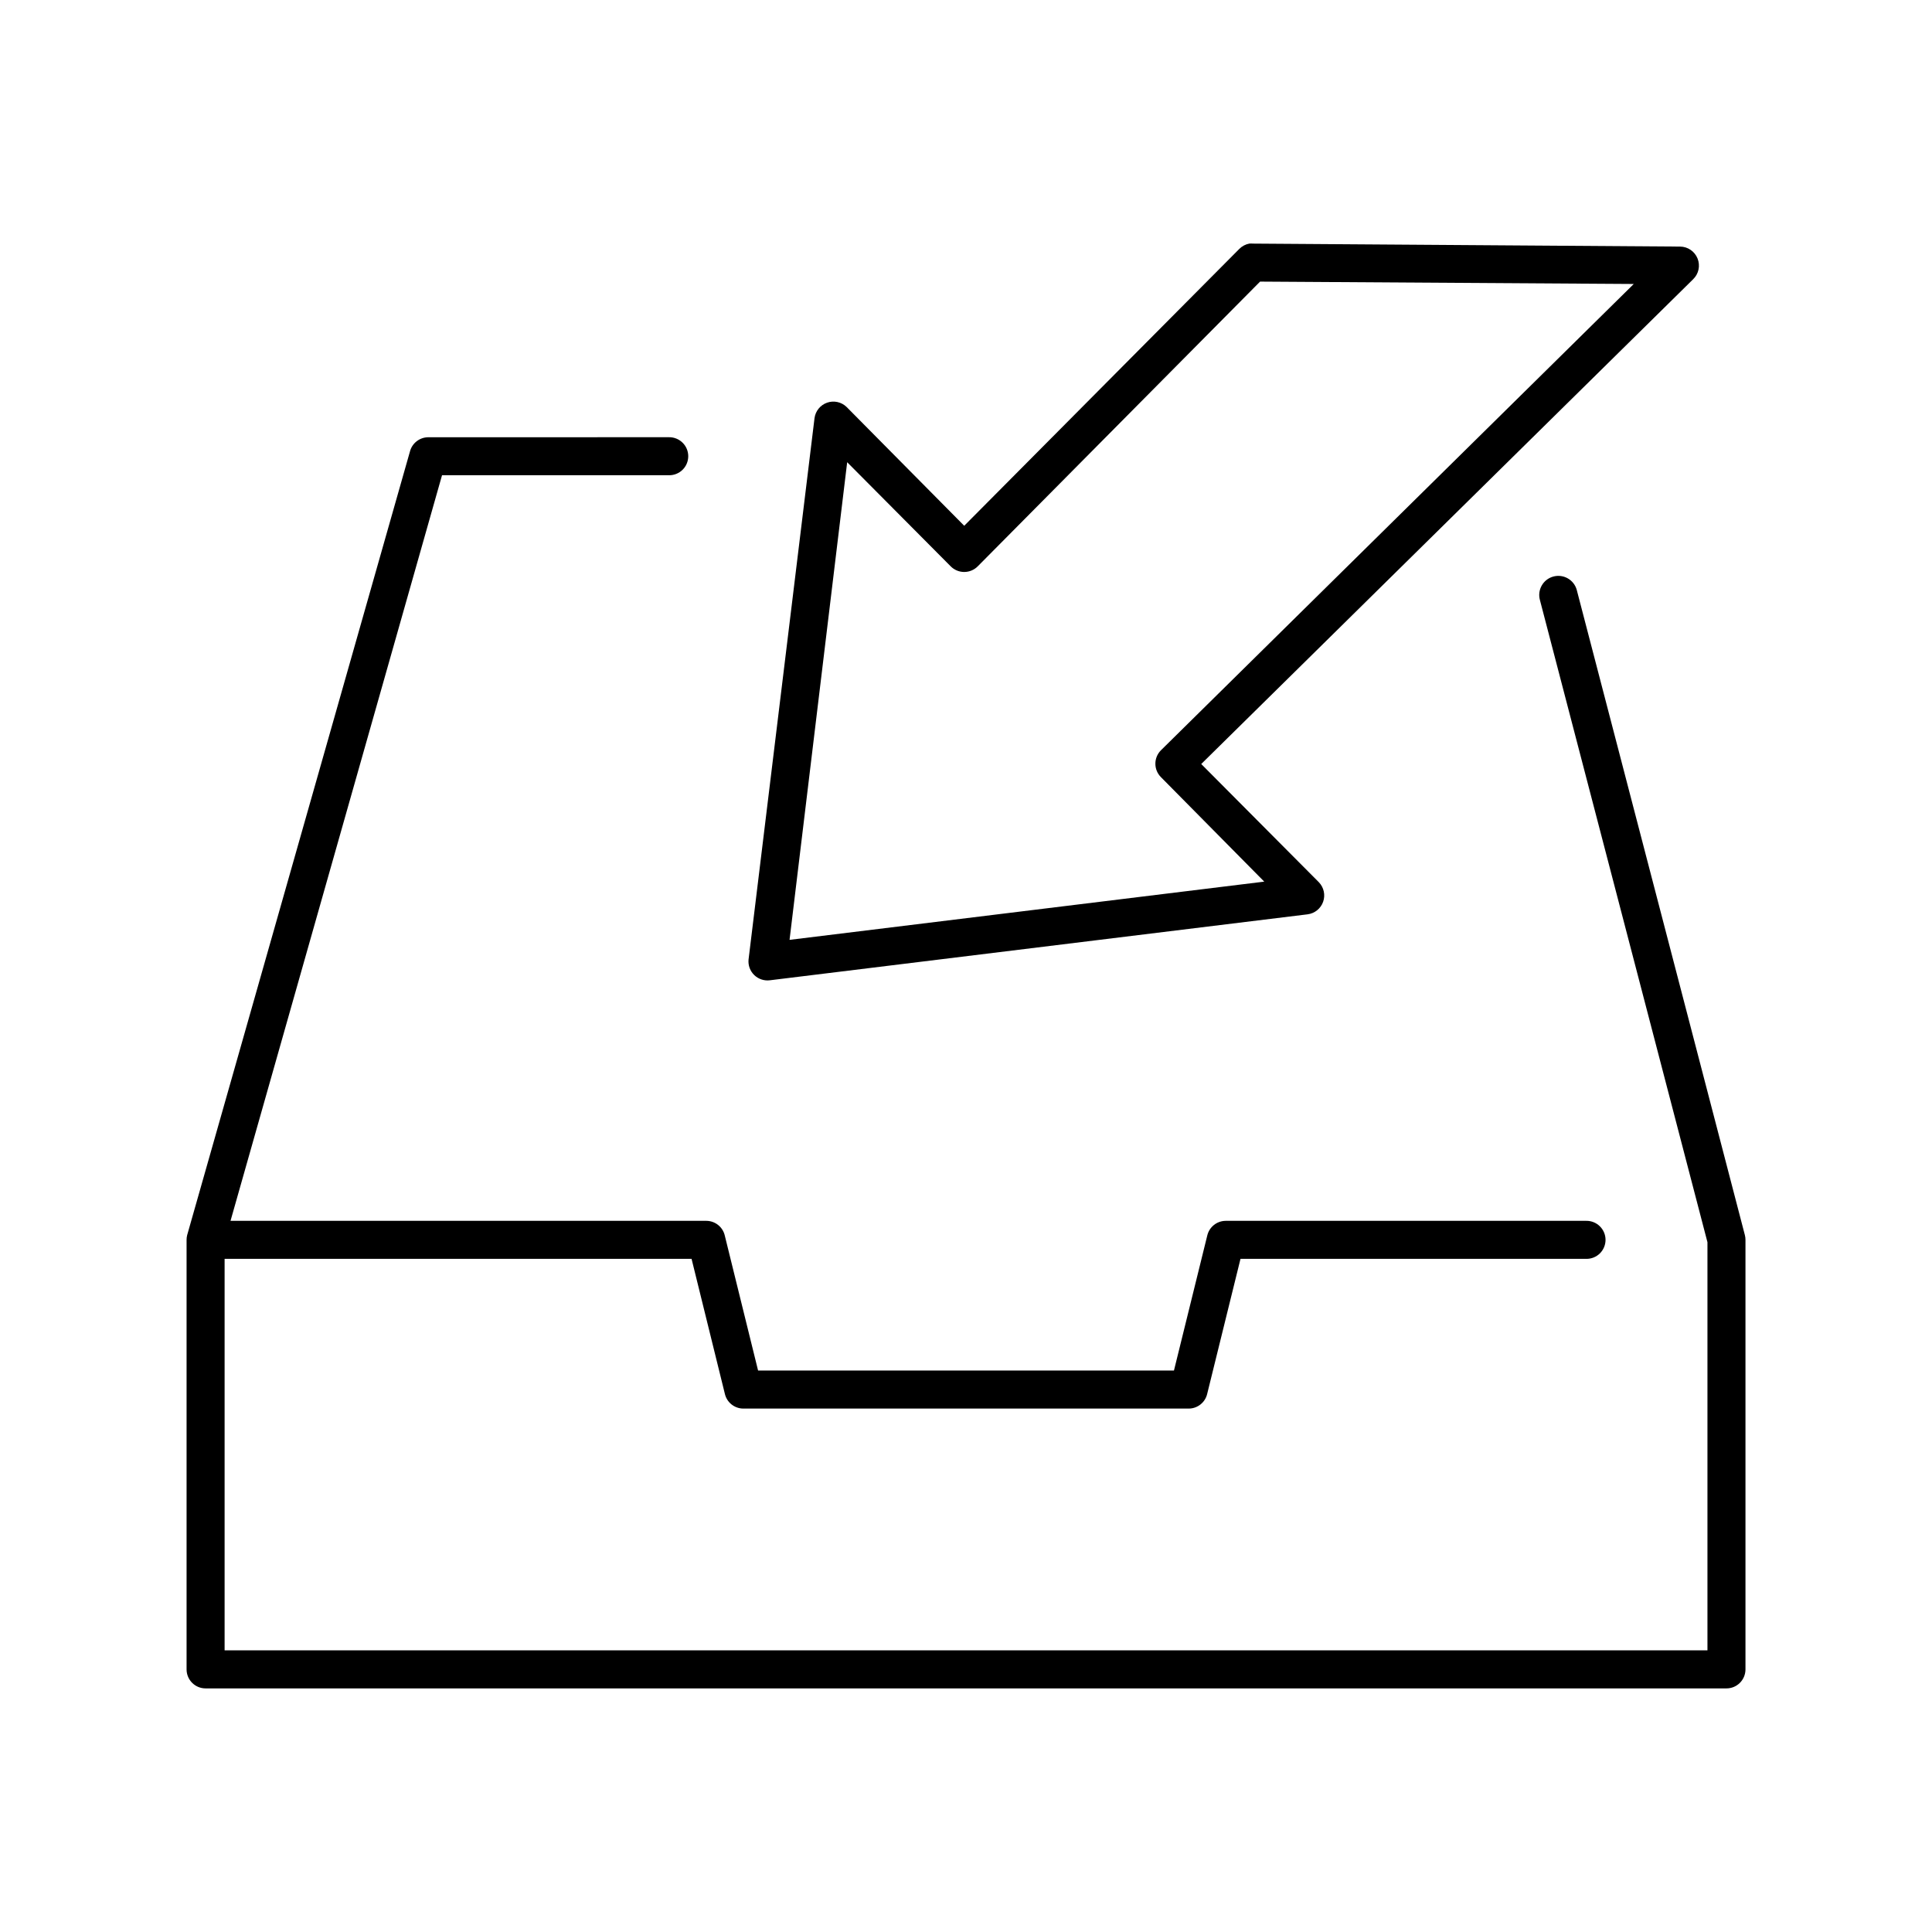 <?xml version="1.0" encoding="UTF-8"?>
<!-- Uploaded to: ICON Repo, www.svgrepo.com, Generator: ICON Repo Mixer Tools -->
<svg fill="#000000" width="800px" height="800px" version="1.1" viewBox="144 144 512 512" xmlns="http://www.w3.org/2000/svg">
 <path d="m475.1 208.55c-1.016 0.188-1.949 0.68-2.676 1.418l-72.895 73.367-31.176-31.488c-1.371-1.328-3.375-1.766-5.172-1.133-1.801 0.633-3.09 2.231-3.328 4.125l-17.477 143.43c-0.156 1.535 0.395 3.055 1.5 4.129s2.641 1.582 4.168 1.383l142.48-17.477c1.895-0.238 3.488-1.527 4.121-3.328 0.633-1.797 0.195-3.801-1.129-5.172l-31.176-31.332 130.36-128.47c1.469-1.422 1.934-3.59 1.172-5.492-0.758-1.898-2.59-3.148-4.637-3.164l-113.2-0.789c-0.316-0.031-0.633-0.031-0.945 0zm2.832 10.078 99.031 0.629-125.32 123.59c-1.941 1.965-1.941 5.121 0 7.086l27.395 27.707-125.8 15.43 15.273-126.58 27.395 27.555c0.949 0.98 2.254 1.531 3.621 1.531 1.363 0 2.672-0.551 3.621-1.531zm-220.41 41.246c-2.301 0-4.309 1.555-4.883 3.781l-59.039 207.66c-0.105 0.41-0.156 0.832-0.156 1.258v113.83c0 2.785 2.254 5.039 5.039 5.039h403.05c2.781 0 5.035-2.254 5.035-5.039v-113.83c0.004-0.426-0.051-0.848-0.156-1.258l-44.555-170.98c-0.738-2.695-3.523-4.281-6.219-3.543-2.695 0.738-4.281 3.523-3.543 6.219l44.398 170.19v108.16h-392.97v-103.75h123.75l8.816 35.738c0.512 2.289 2.535 3.918 4.879 3.938h118.08c2.344-0.02 4.367-1.648 4.879-3.938l8.816-35.738h91.633c1.348 0.02 2.648-0.504 3.609-1.449 0.957-0.949 1.5-2.242 1.5-3.59s-0.543-2.641-1.5-3.586c-0.961-0.949-2.262-1.473-3.609-1.453h-95.566c-2.344 0.02-4.367 1.648-4.883 3.938l-8.816 35.738h-110.21l-8.816-35.738c-0.512-2.289-2.535-3.918-4.883-3.938h-126.11l56.051-197.59h60.141c1.348 0.02 2.648-0.504 3.609-1.449 0.961-0.949 1.5-2.242 1.5-3.59 0-1.348-0.539-2.641-1.5-3.586-0.961-0.949-2.262-1.473-3.609-1.453z"/>
</svg>